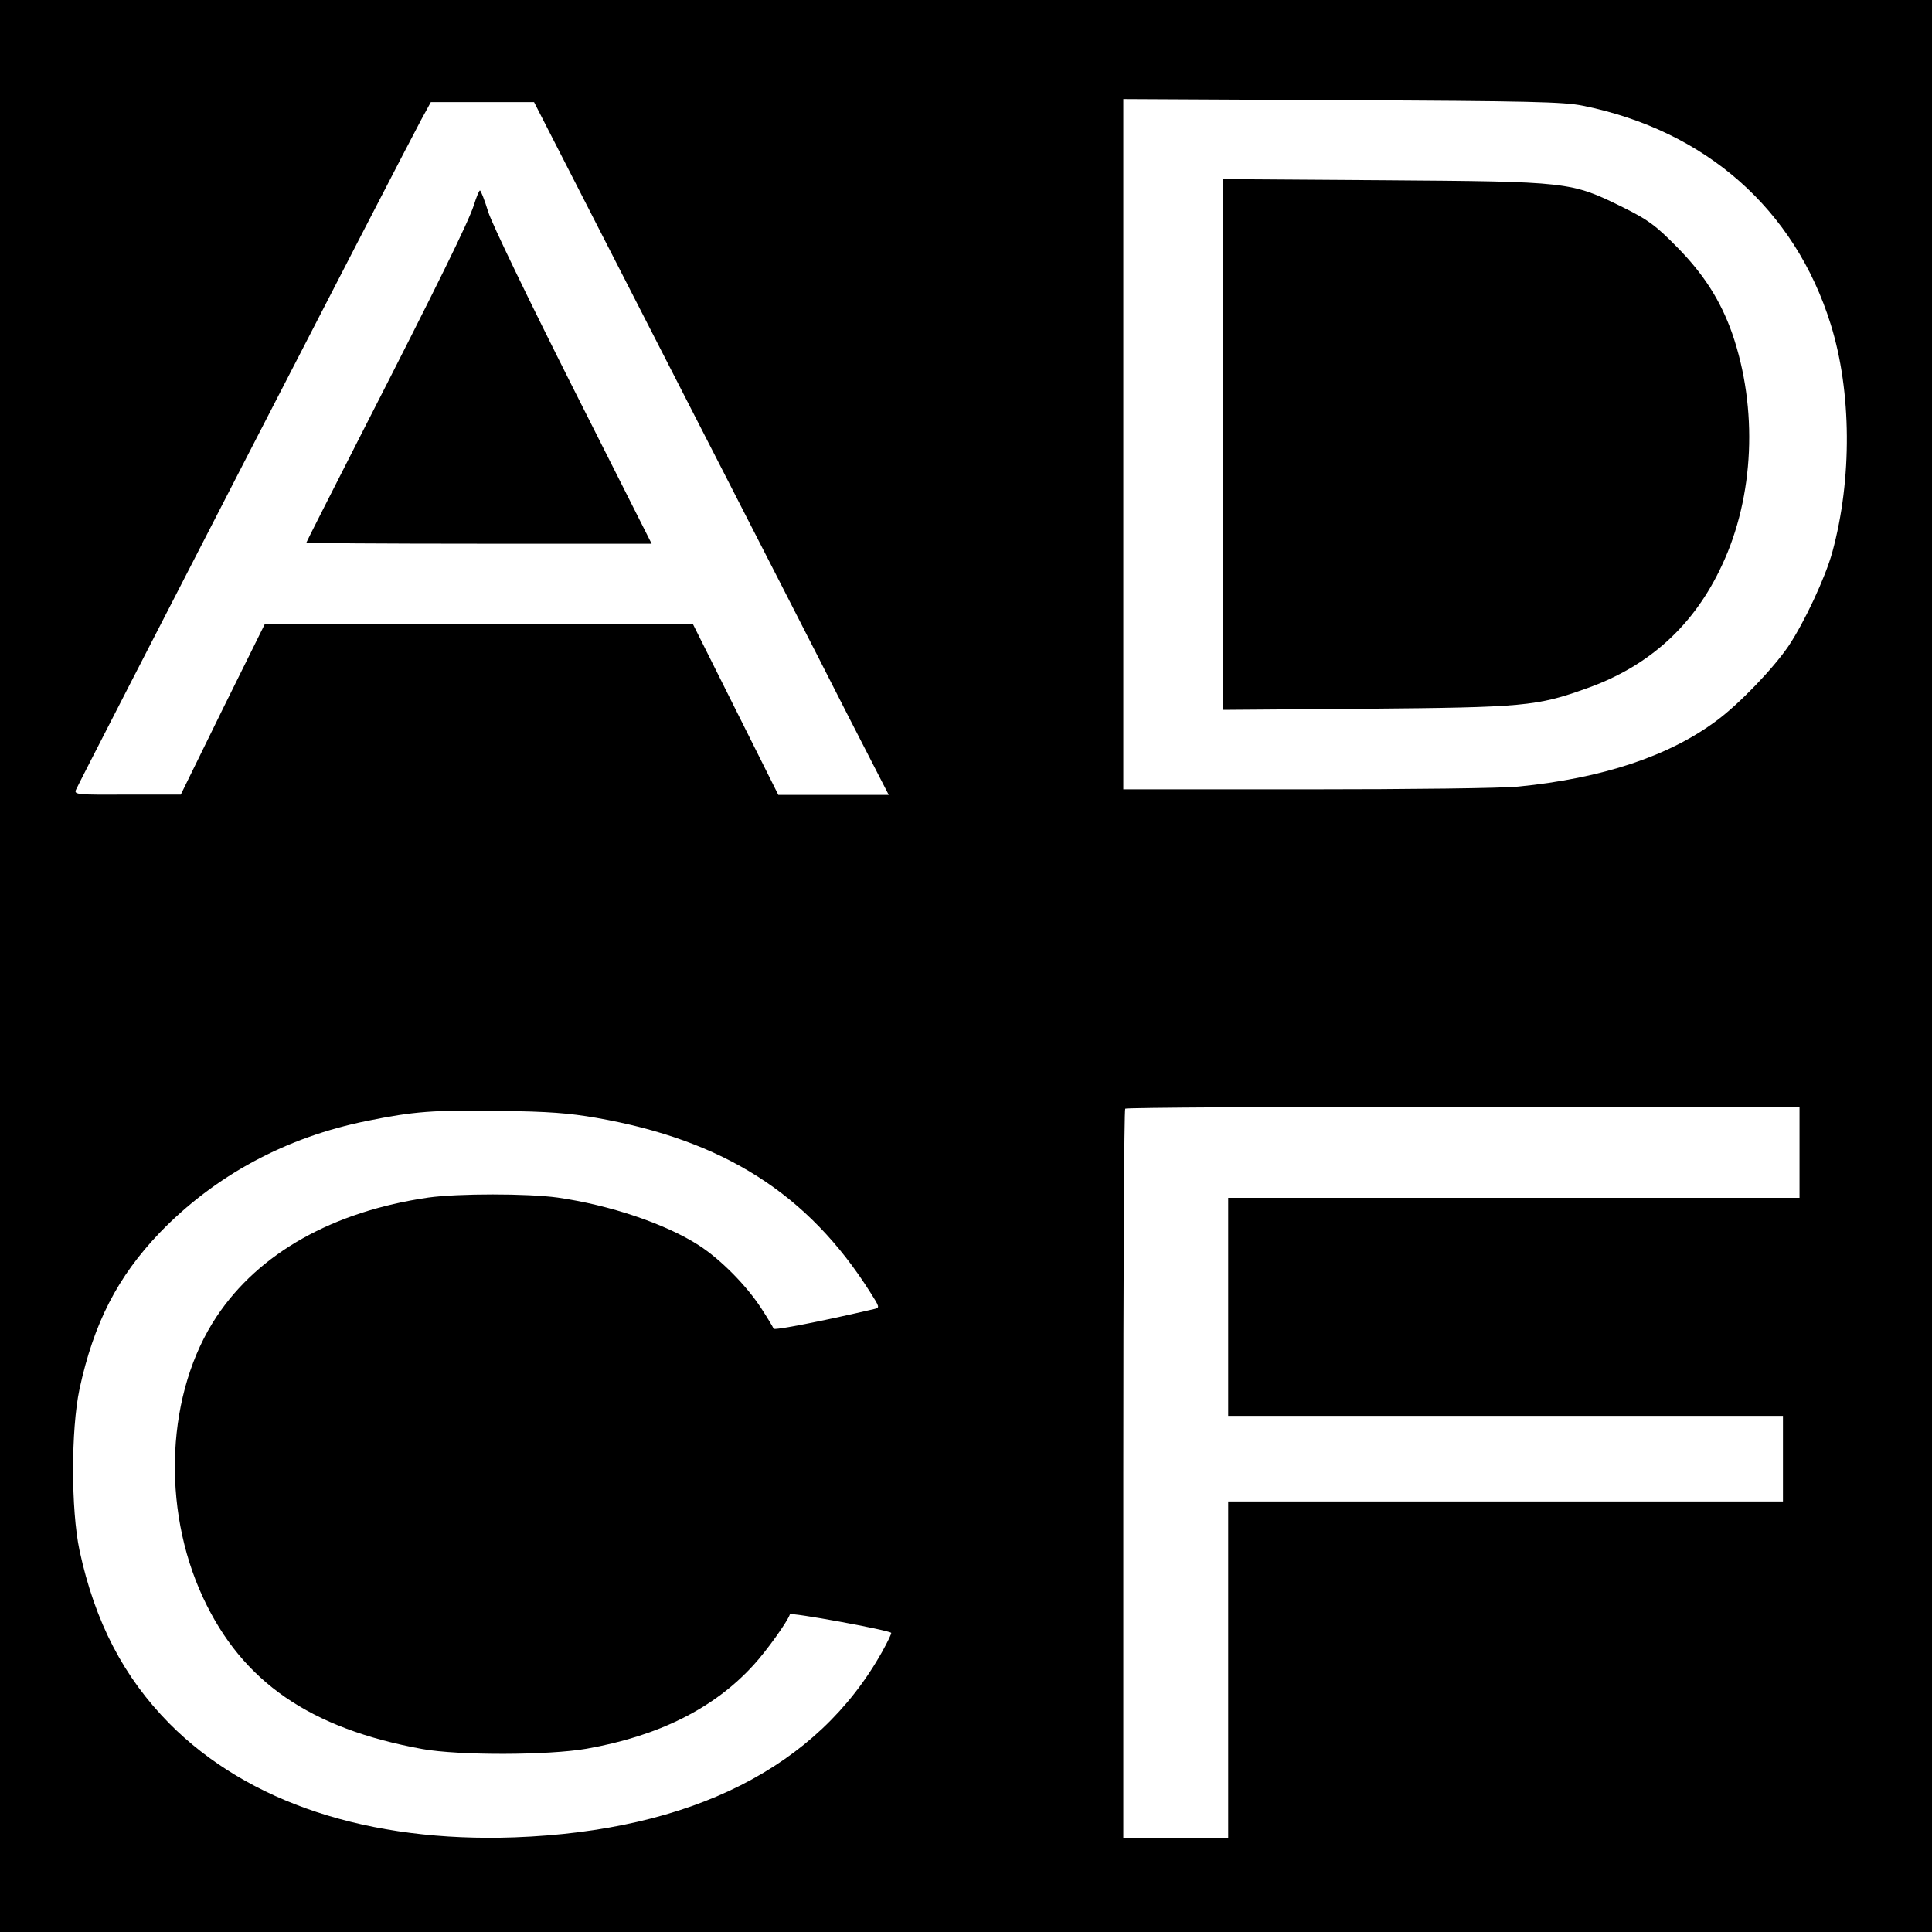 <?xml version="1.0" standalone="no"?>
<!DOCTYPE svg PUBLIC "-//W3C//DTD SVG 20010904//EN"
 "http://www.w3.org/TR/2001/REC-SVG-20010904/DTD/svg10.dtd">
<svg version="1.0" xmlns="http://www.w3.org/2000/svg"
 width="700pt" height="700pt" viewBox="0 0 700 700"
 preserveAspectRatio="xMidYMid meet">
<g transform="translate(0,700) scale(0.1,-0.1)"
fill="#000000" stroke="none">
<path d="M0 3500 l0 -3500 3500 0 3500 0 0 3500 0 3500 -3500 0 -3500 0 0
-3500z m5735 3117 c445 -90 768 -375 898 -792 76 -243 78 -561 6 -825 -25 -92
-102 -256 -159 -341 -56 -82 -177 -208 -259 -269 -172 -129 -415 -210 -720
-240 -58 -6 -391 -10 -767 -10 l-664 0 0 1251 0 1250 793 -4 c679 -3 803 -6
872 -20z m-3310 -944 c270 -527 559 -1091 642 -1255 l153 -298 -200 0 -200 0
-155 310 -155 310 -775 0 -775 0 -153 -309 -152 -310 -194 0 c-180 -1 -193 0
-186 17 8 21 1203 2341 1252 2430 l34 62 187 0 187 0 490 -957z m4095 -2848
l0 -165 -1035 0 -1035 0 0 -395 0 -395 1005 0 1005 0 0 -155 0 -155 -1005 0
-1005 0 0 -610 0 -610 -190 0 -190 0 0 1318 c0 725 3 1322 7 1325 3 4 555 7
1225 7 l1218 0 0 -165z m-4360 125 c462 -81 768 -276 993 -632 35 -55 35 -56
14 -61 -193 -45 -362 -78 -364 -71 -2 5 -22 39 -45 74 -54 83 -147 177 -226
228 -121 78 -323 146 -512 173 -109 15 -361 15 -468 0 -345 -50 -614 -201
-767 -431 -182 -273 -202 -691 -49 -1019 142 -305 388 -474 794 -548 133 -24
457 -23 595 1 261 46 462 146 605 303 47 51 123 157 132 184 3 8 353 -56 367
-67 2 -2 -13 -33 -33 -69 -234 -418 -690 -648 -1331 -672 -528 -19 -966 125
-1251 412 -166 168 -270 368 -326 628 -31 147 -31 437 0 584 52 240 138 407
291 567 200 207 457 346 752 405 167 34 241 40 479 36 177 -2 252 -8 350 -25z"/>
<path d="M4430 5390 l0 -962 518 4 c574 5 620 9 801 74 226 80 389 228 490
446 117 249 131 568 37 840 -42 119 -103 215 -201 314 -78 79 -103 97 -195
143 -189 93 -194 93 -867 98 l-583 4 0 -961z"/>
<path d="M1717 6257 c-20 -62 -128 -282 -406 -826 -110 -216 -201 -395 -201
-397 0 -2 281 -4 625 -4 l626 0 -284 563 c-162 322 -294 595 -308 639 -13 43
-27 78 -30 78 -3 0 -13 -24 -22 -53z"/>
</g>
</svg>
